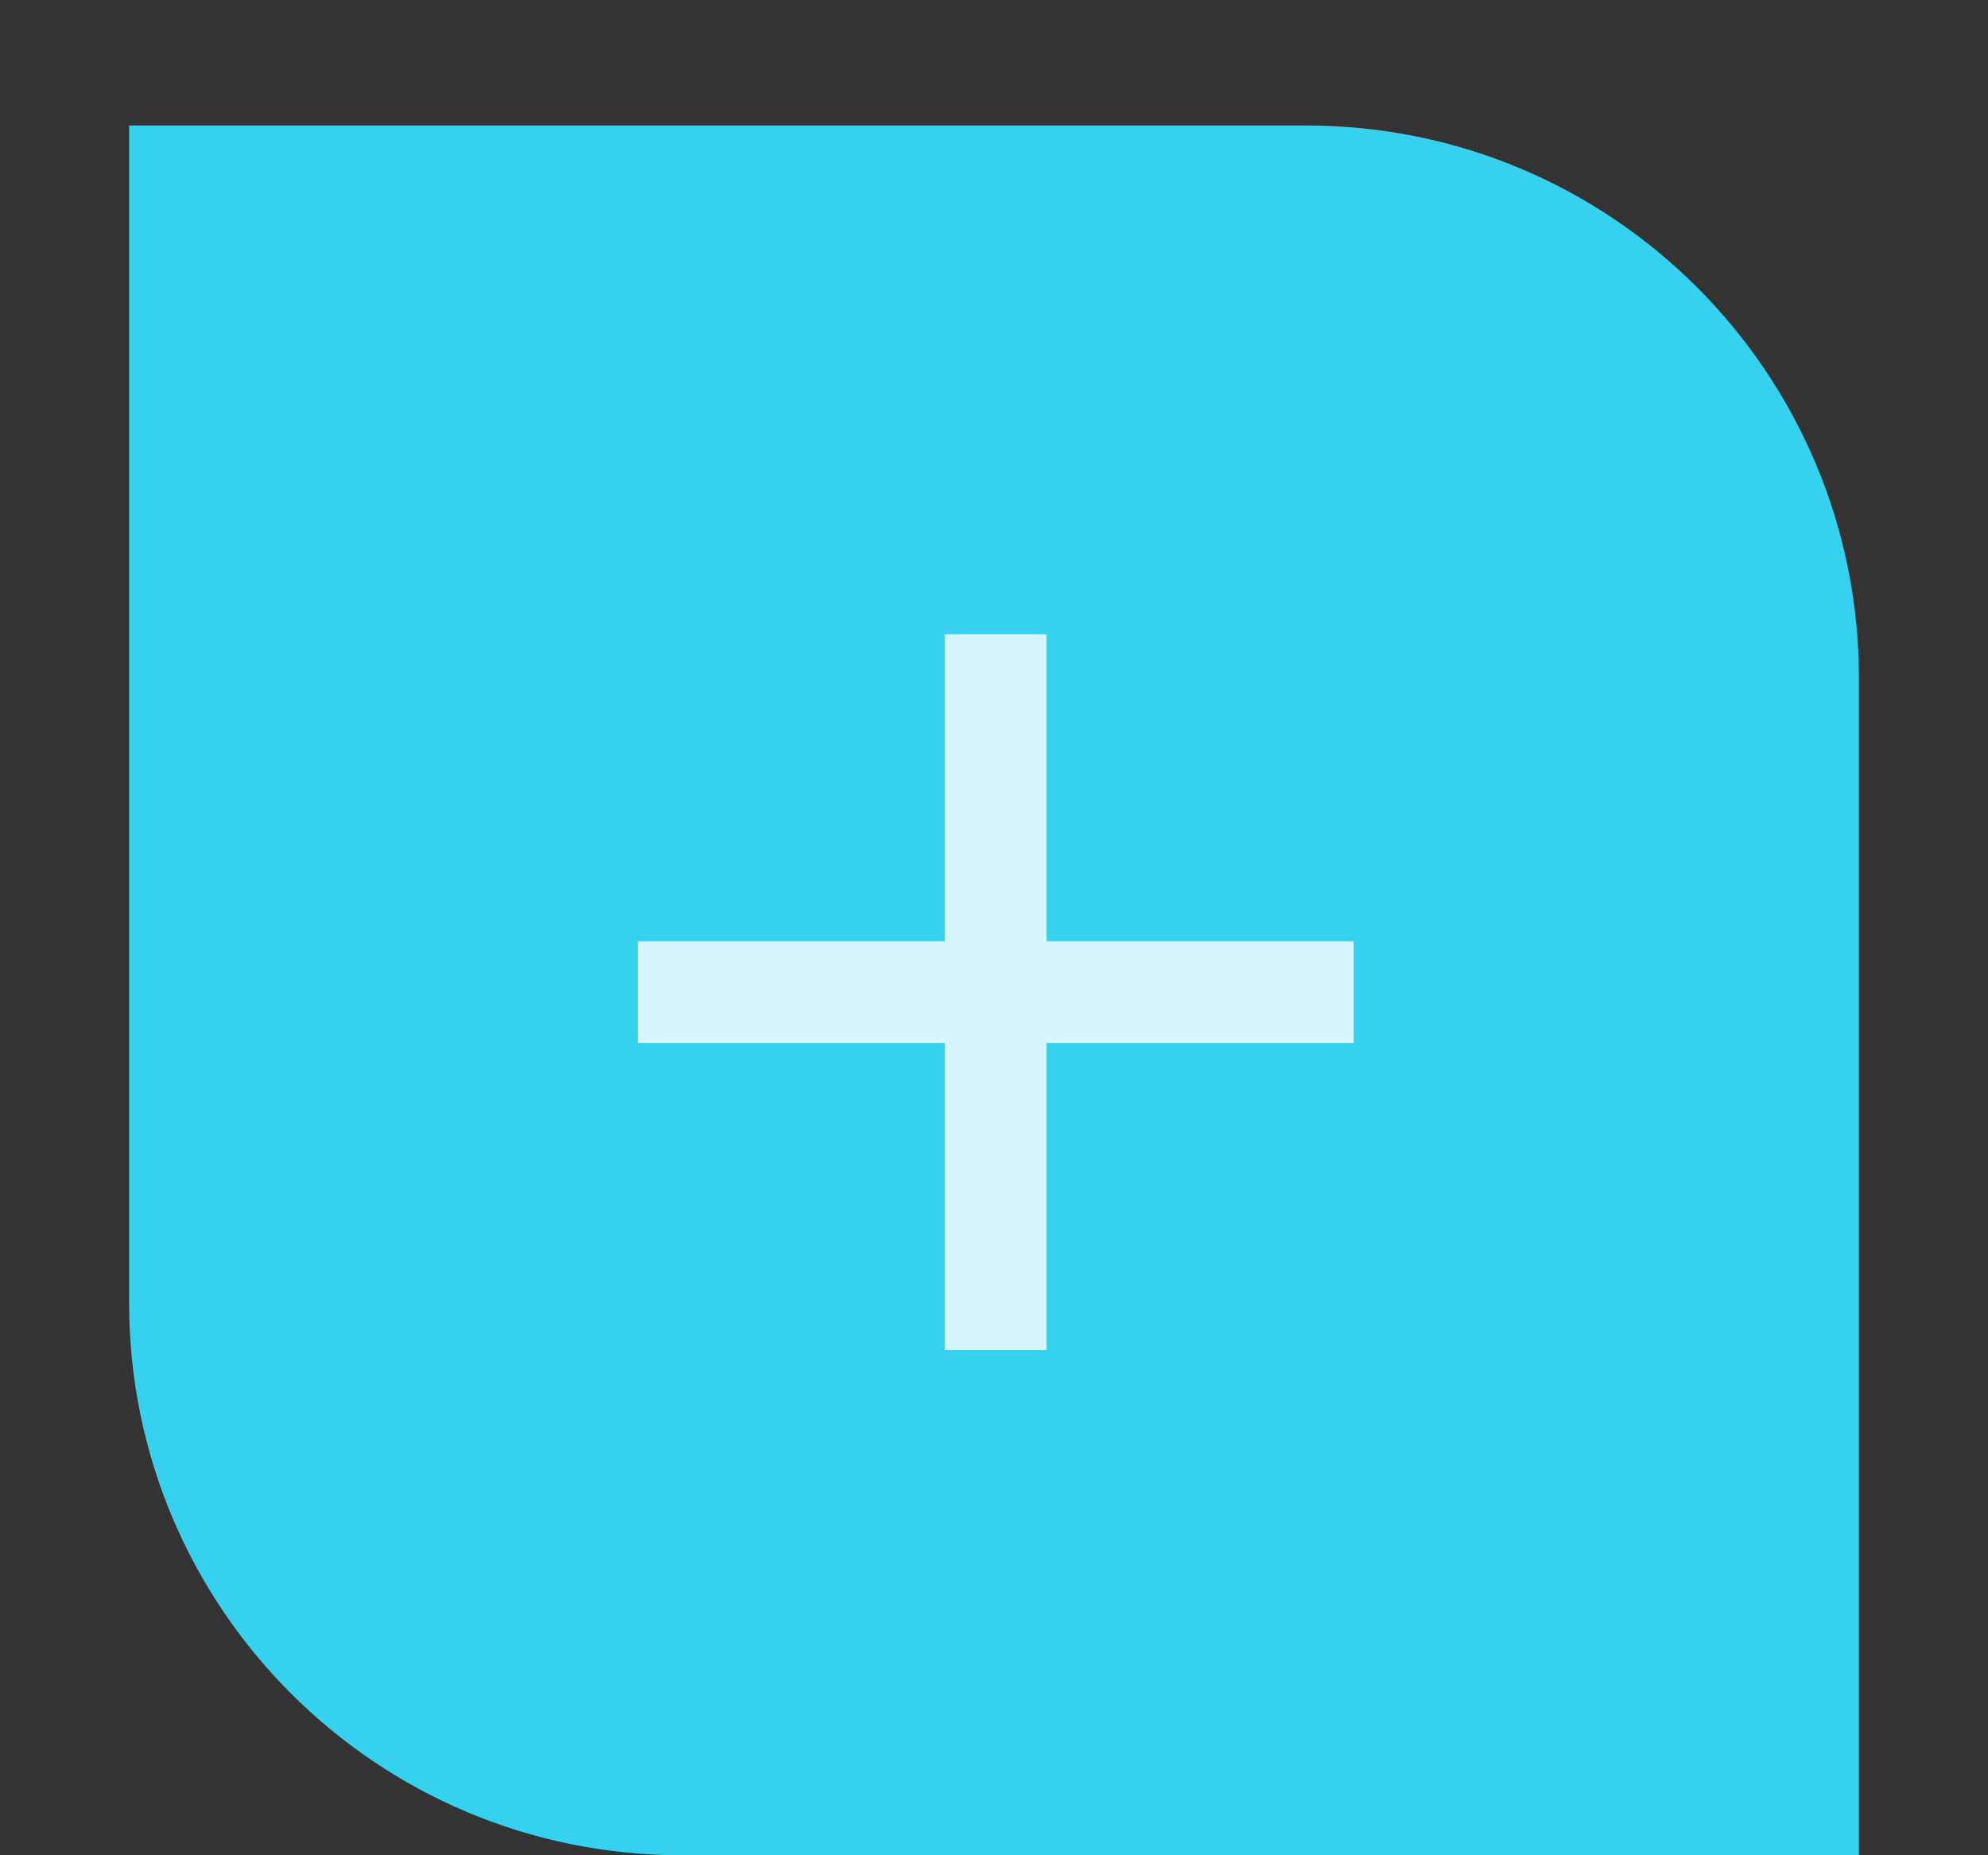 <?xml version="1.0" encoding="UTF-8"?> <svg xmlns="http://www.w3.org/2000/svg" width="15" height="14" viewBox="0 0 15 14" fill="none"><rect x="0" y="0" width="15" height="14" fill="#333333" stroke="none"/><path d="M0.974 0.947H9.857C12.16 0.947 14.026 2.814 14.026 5.117V14H5.143C2.84 14 0.974 12.133 0.974 9.831V0.947Z" fill="#35D1EE"></path><g opacity="0.8"><path d="M4.812 7.487H10.214" stroke="white" stroke-width="0.768"></path><path d="M7.513 4.786L7.513 10.188" stroke="white" stroke-width="0.768"></path></g></svg> 